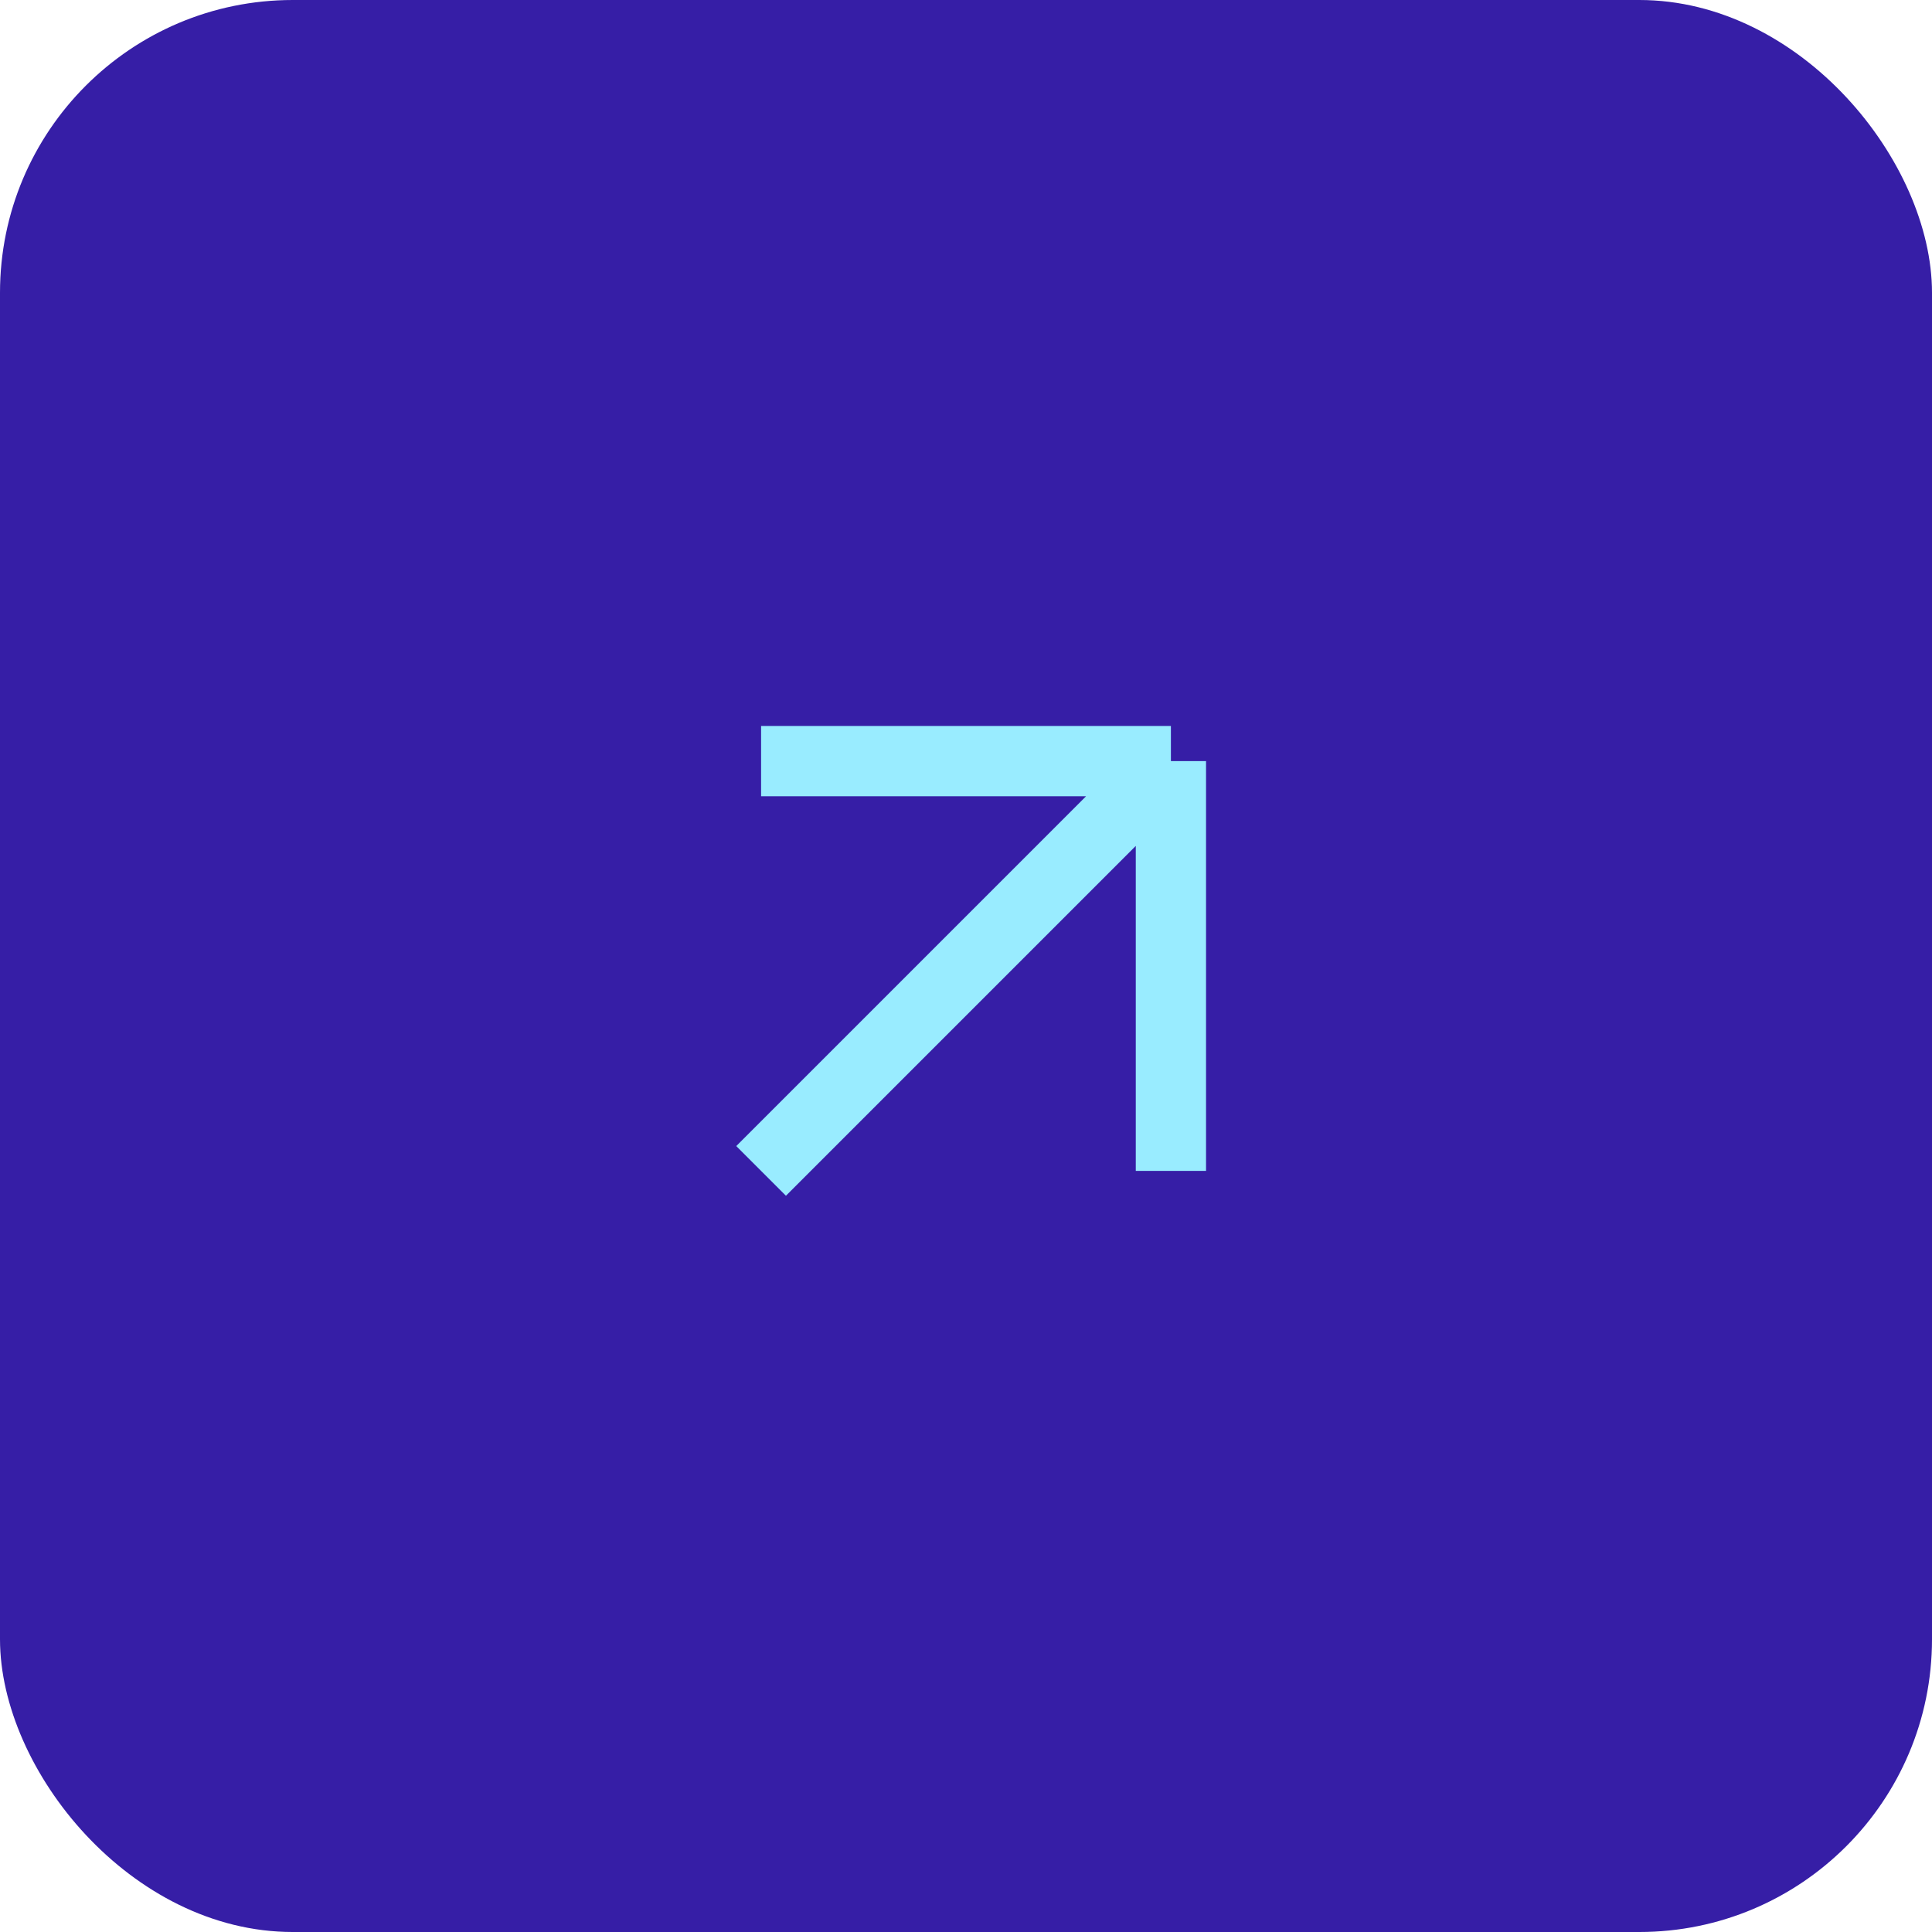 <?xml version="1.0" encoding="UTF-8"?> <svg xmlns="http://www.w3.org/2000/svg" width="33" height="33" viewBox="0 0 33 33" fill="none"><rect width="33" height="33" rx="5" fill="#361EA6"></rect><path d="M13 13H20M20 13V20M20 13L13 20" stroke="#99ECFF" stroke-width="1.2"></path></svg> 